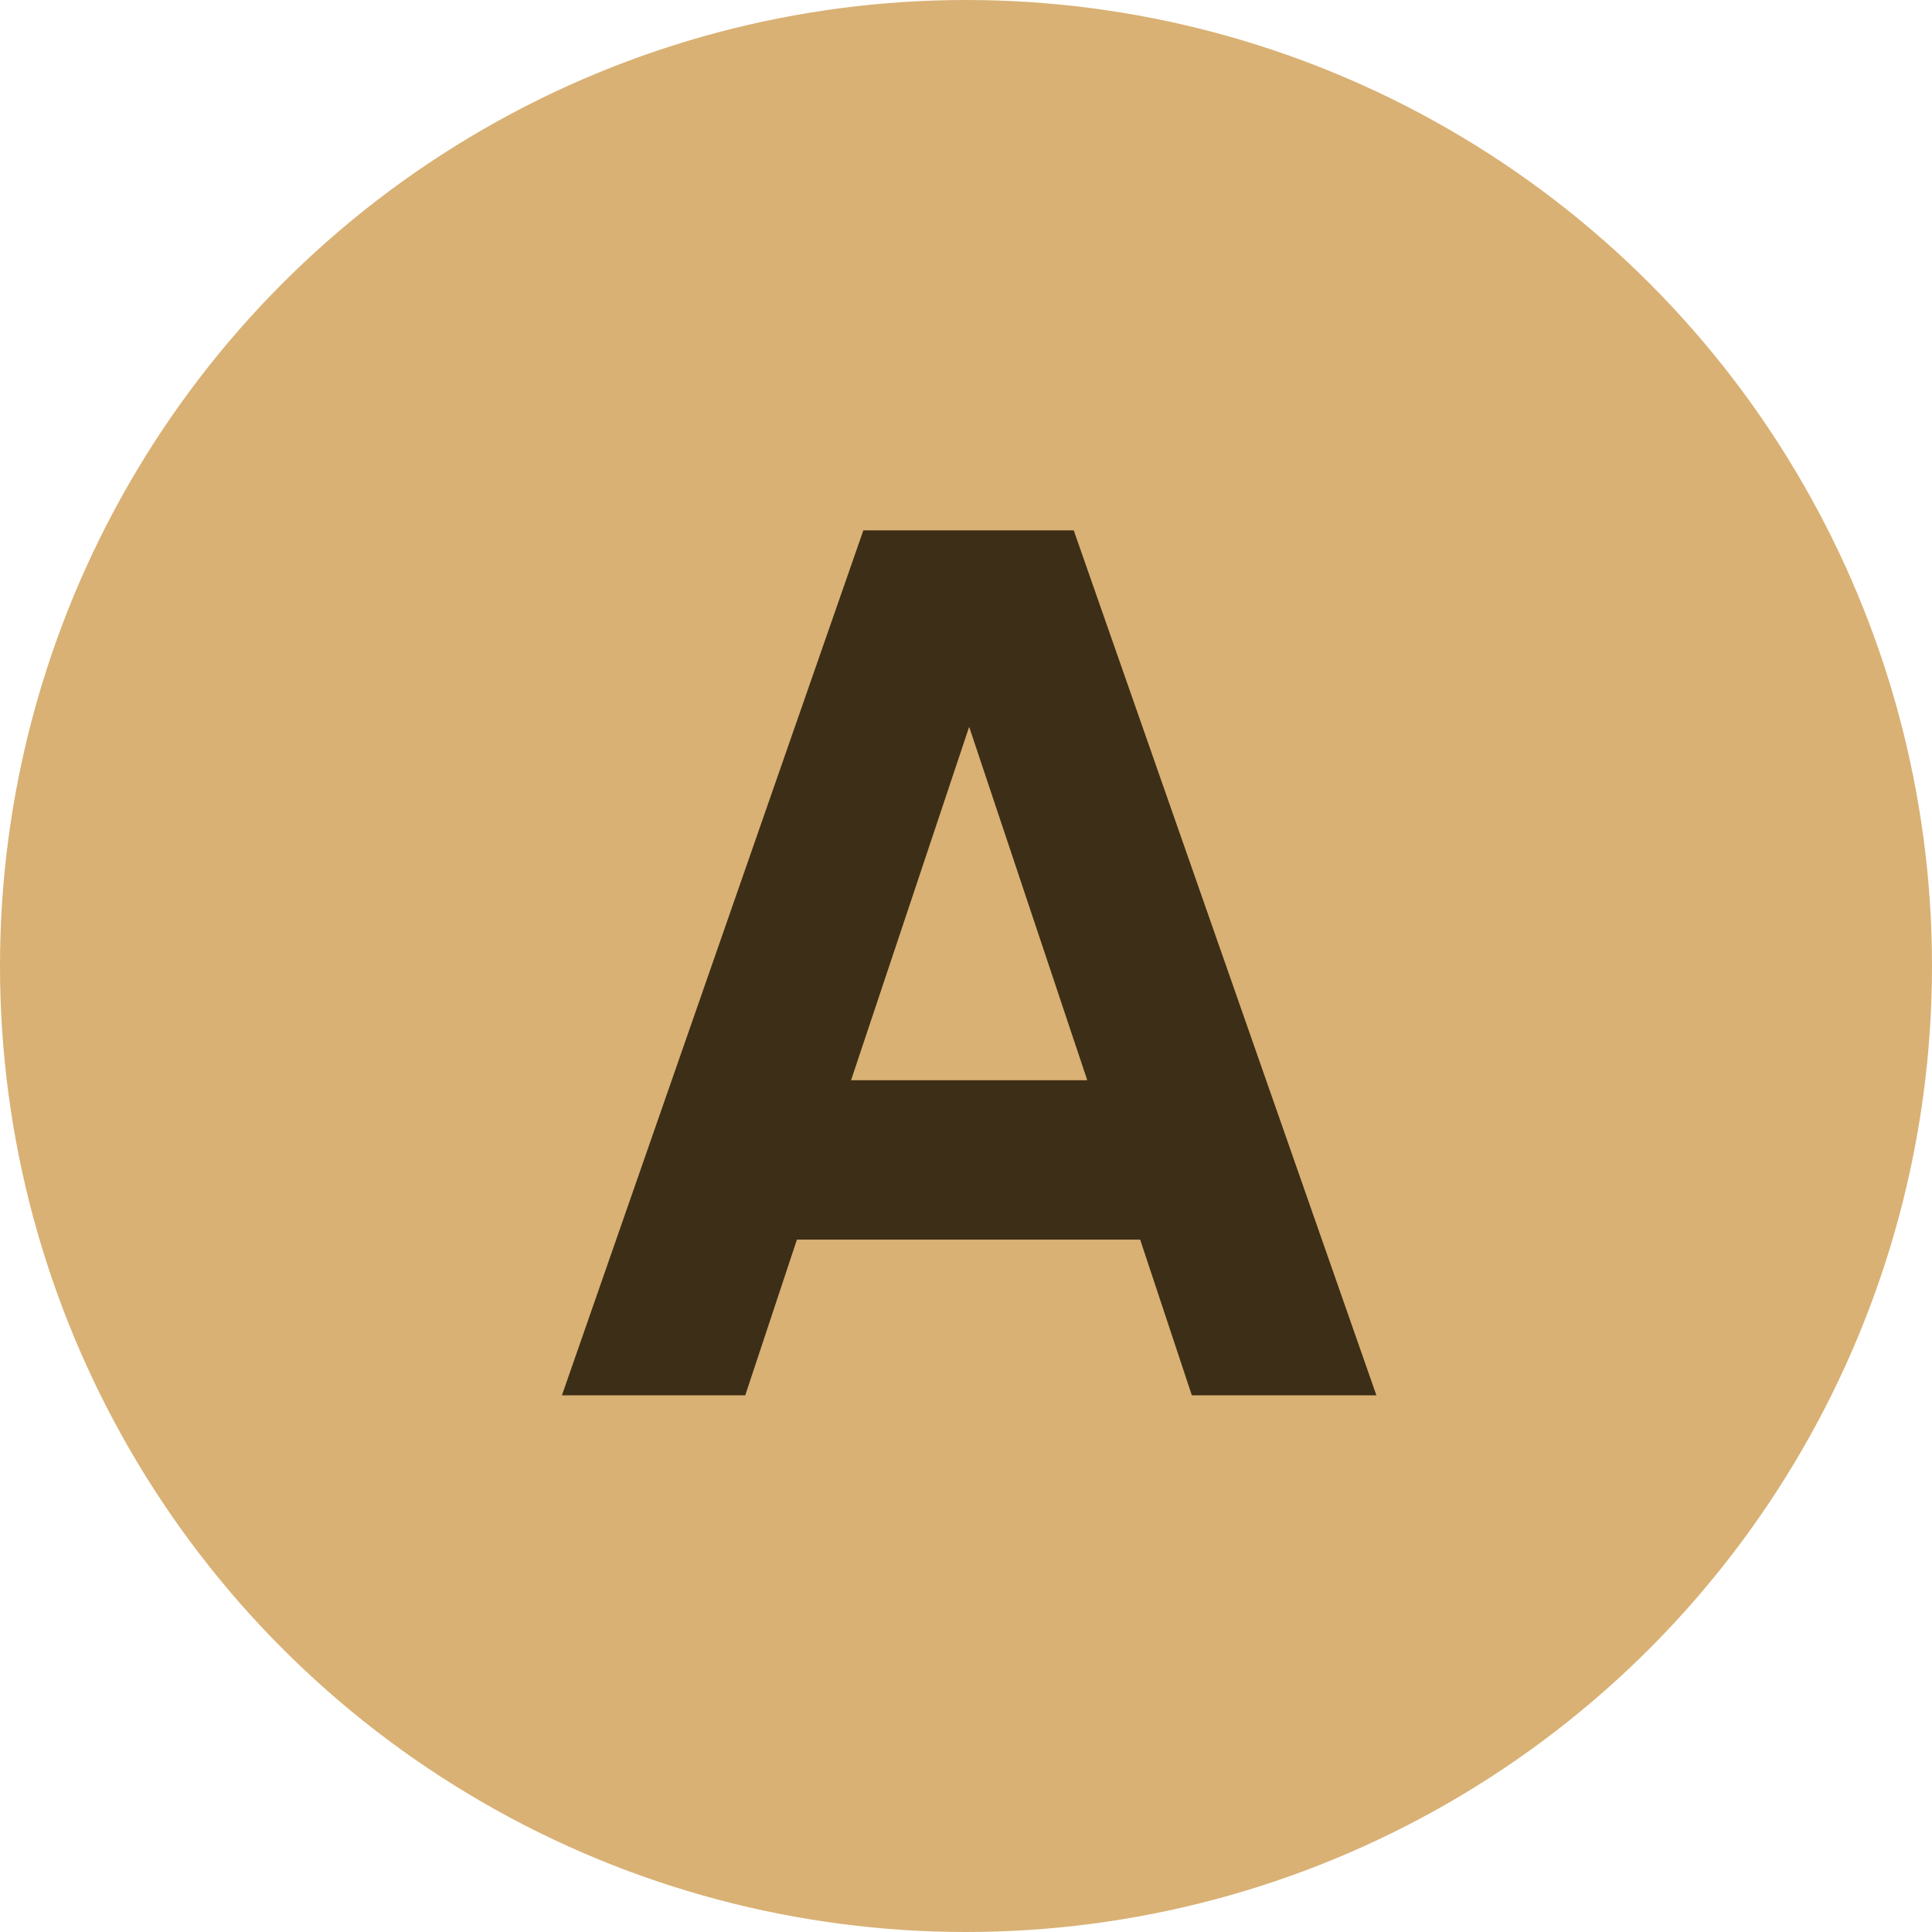 <?xml version="1.0" encoding="UTF-8"?> <svg xmlns="http://www.w3.org/2000/svg" width="306" height="306" viewBox="0 0 306 306" fill="none"><circle cx="153" cy="153" r="153" fill="#D9B174"></circle><path d="M218 221H188.77L180.586 196.34H126.219L118.035 221H89L136.742 84H170.063L218 221ZM153.5 115.119L134.793 171.093H172.207L153.5 115.119Z" fill="#3D2E17"></path></svg> 